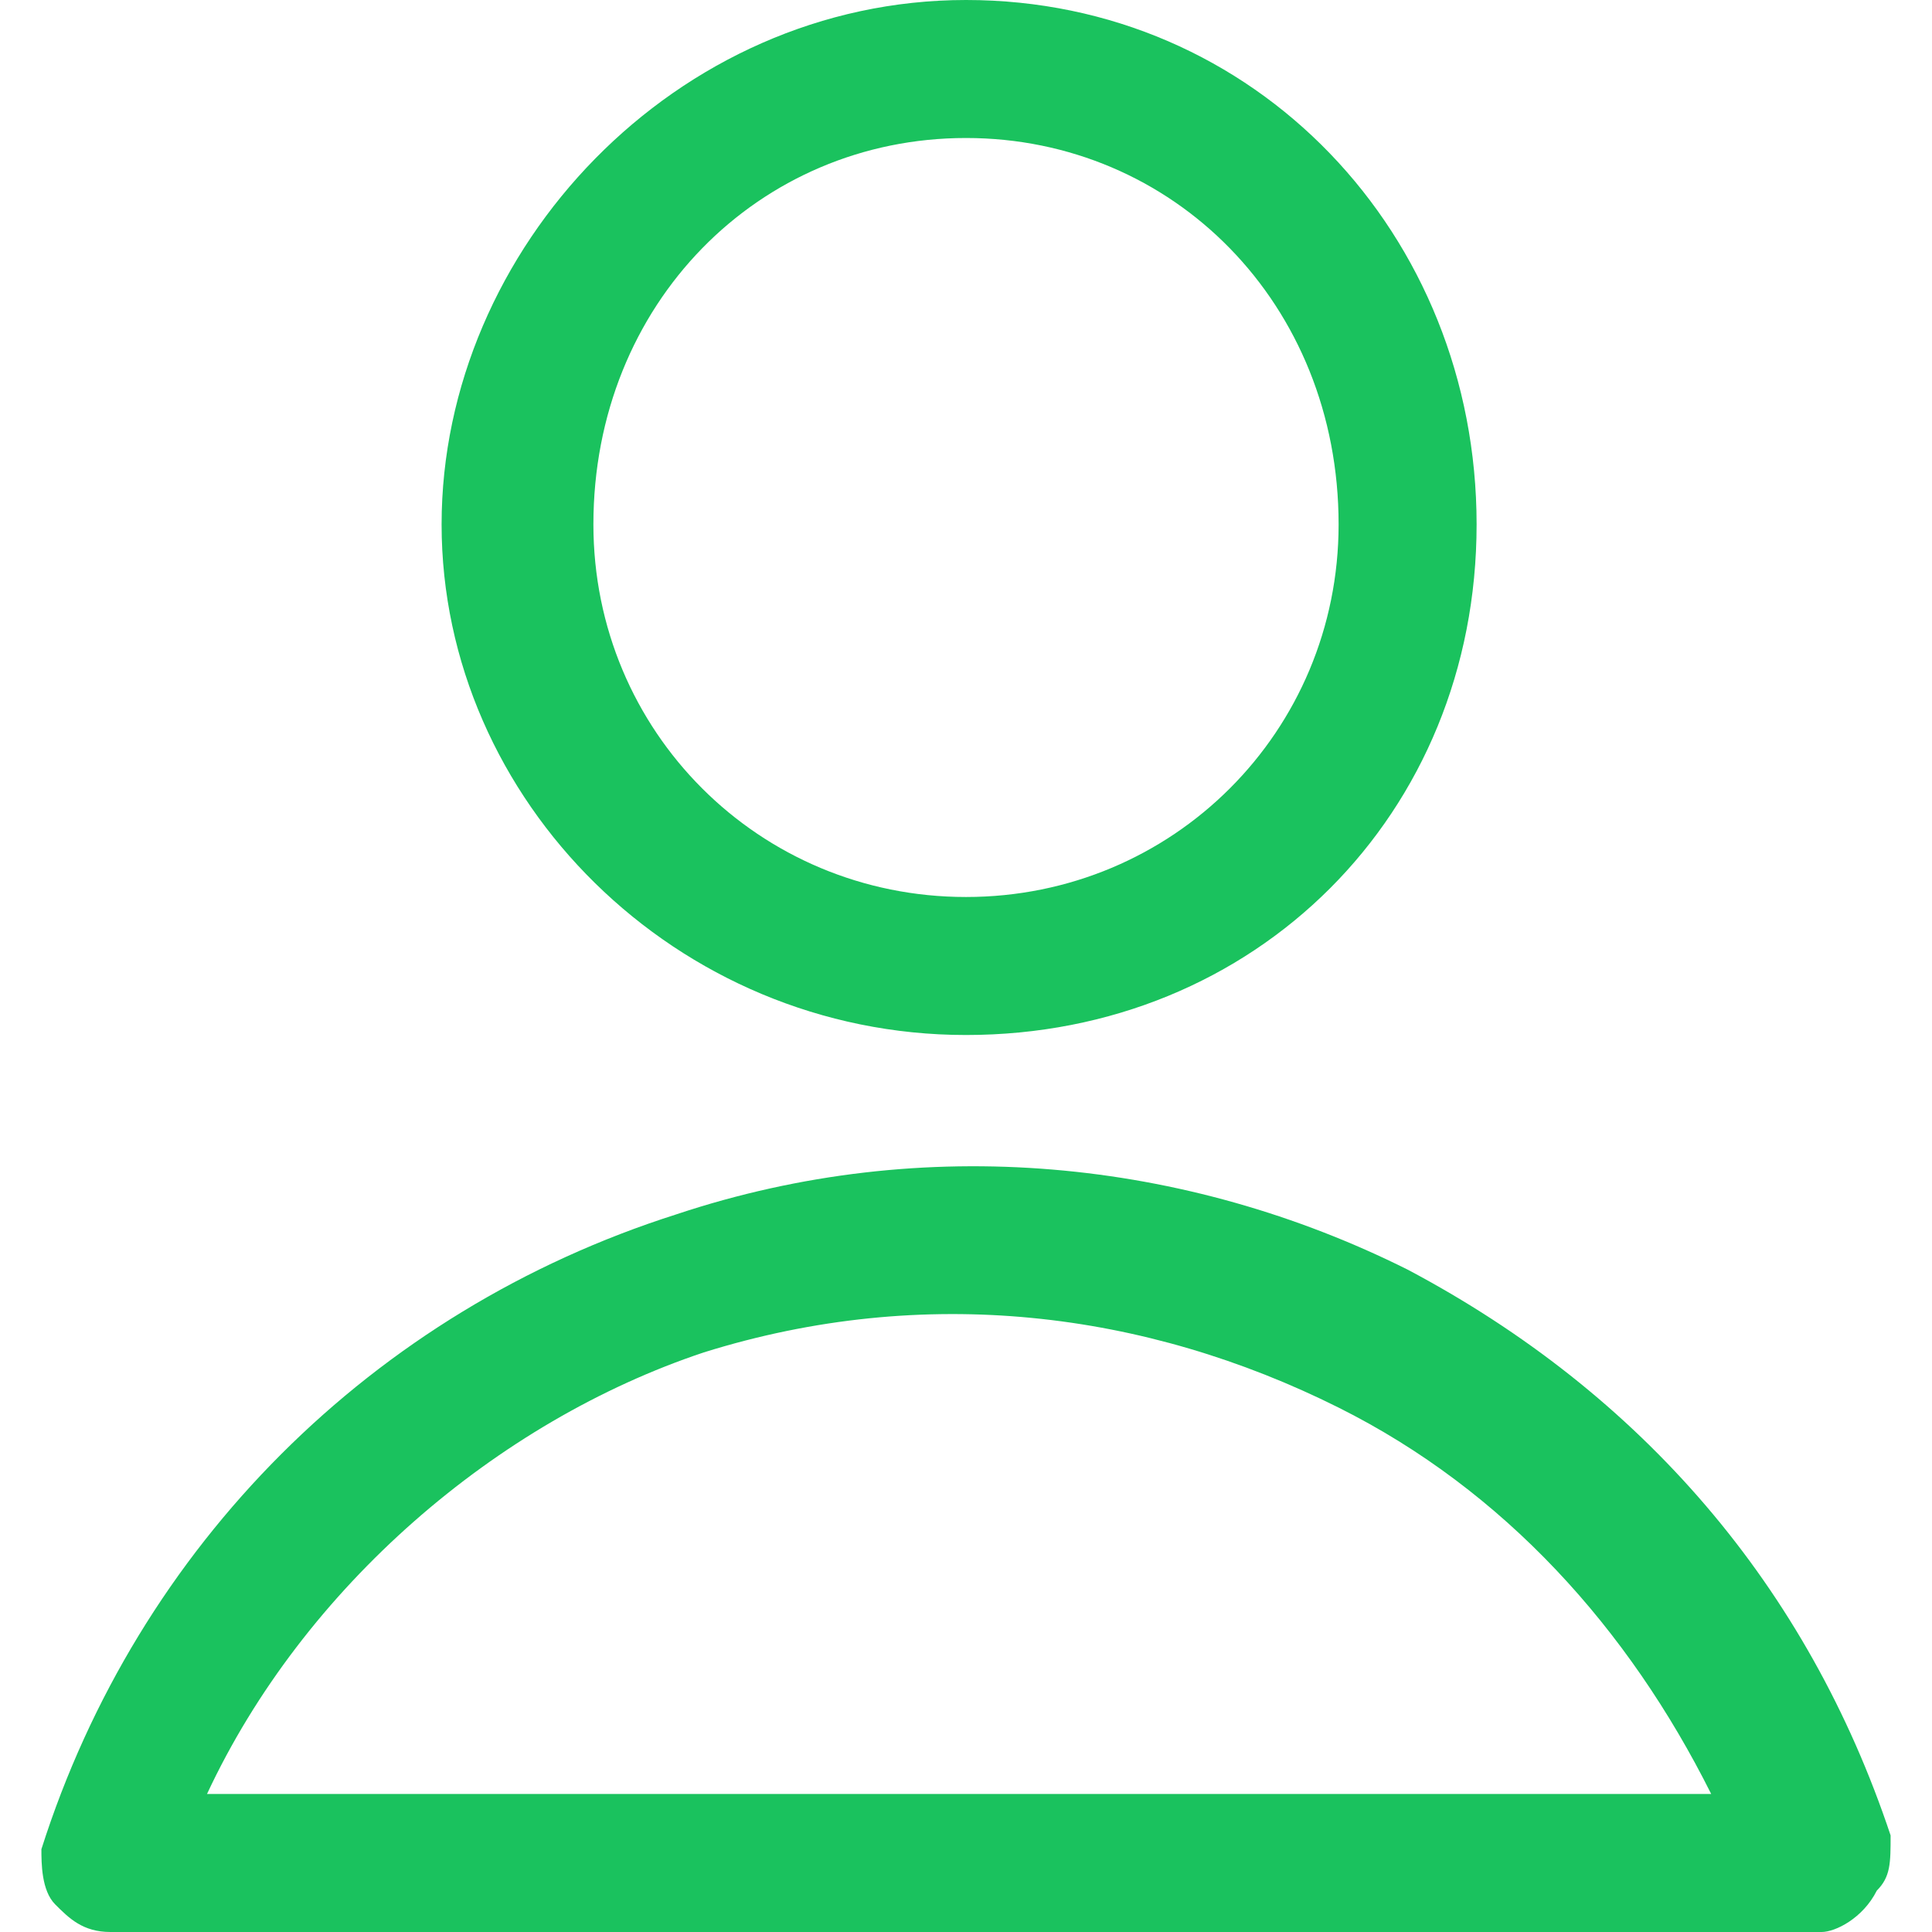 <svg width="512" height="512" viewBox="0 0 512 512" fill="none" xmlns="http://www.w3.org/2000/svg">
<g clip-path="url(#clip0_3024_114770)">
<path fill-rule="evenodd" clip-rule="evenodd" d="M117.029 138.971C117.029 212.114 179.201 274.286 256.001 274.286C332.801 274.286 391.315 215.771 391.315 138.971C391.315 62.171 332.801 0 256.001 0C179.201 0 117.029 65.829 117.029 138.971ZM157.258 138.971C157.258 80.457 201.144 36.571 256.001 36.571C310.858 36.571 354.744 80.457 354.744 138.971C354.744 193.829 310.858 237.714 256.001 237.714C201.144 237.714 157.258 193.829 157.258 138.971ZM29.257 512H482.743C486.4 512 493.715 508.343 497.372 501.029C501.029 497.372 501.029 493.715 501.029 486.4C479.086 420.572 435.2 369.372 373.029 336.457C314.515 307.2 245.029 299.886 179.2 321.829C98.743 347.429 36.572 409.6 10.972 490.057C10.972 493.715 10.972 501.029 14.629 504.686C18.286 508.343 21.943 512 29.257 512ZM453.486 475.429H54.857C80.457 420.572 131.657 376.686 186.515 358.4C245.029 340.115 303.543 347.429 354.743 373.029C398.629 394.972 431.543 431.543 453.486 475.429Z" fill="#2B271E" style="fill: rgb(26, 194, 94);"/>
</g>
<defs>
<clipPath id="clip0_3024_114770">
<rect width="512" height="512" fill="white"/>
</clipPath>
</defs>
</svg>
